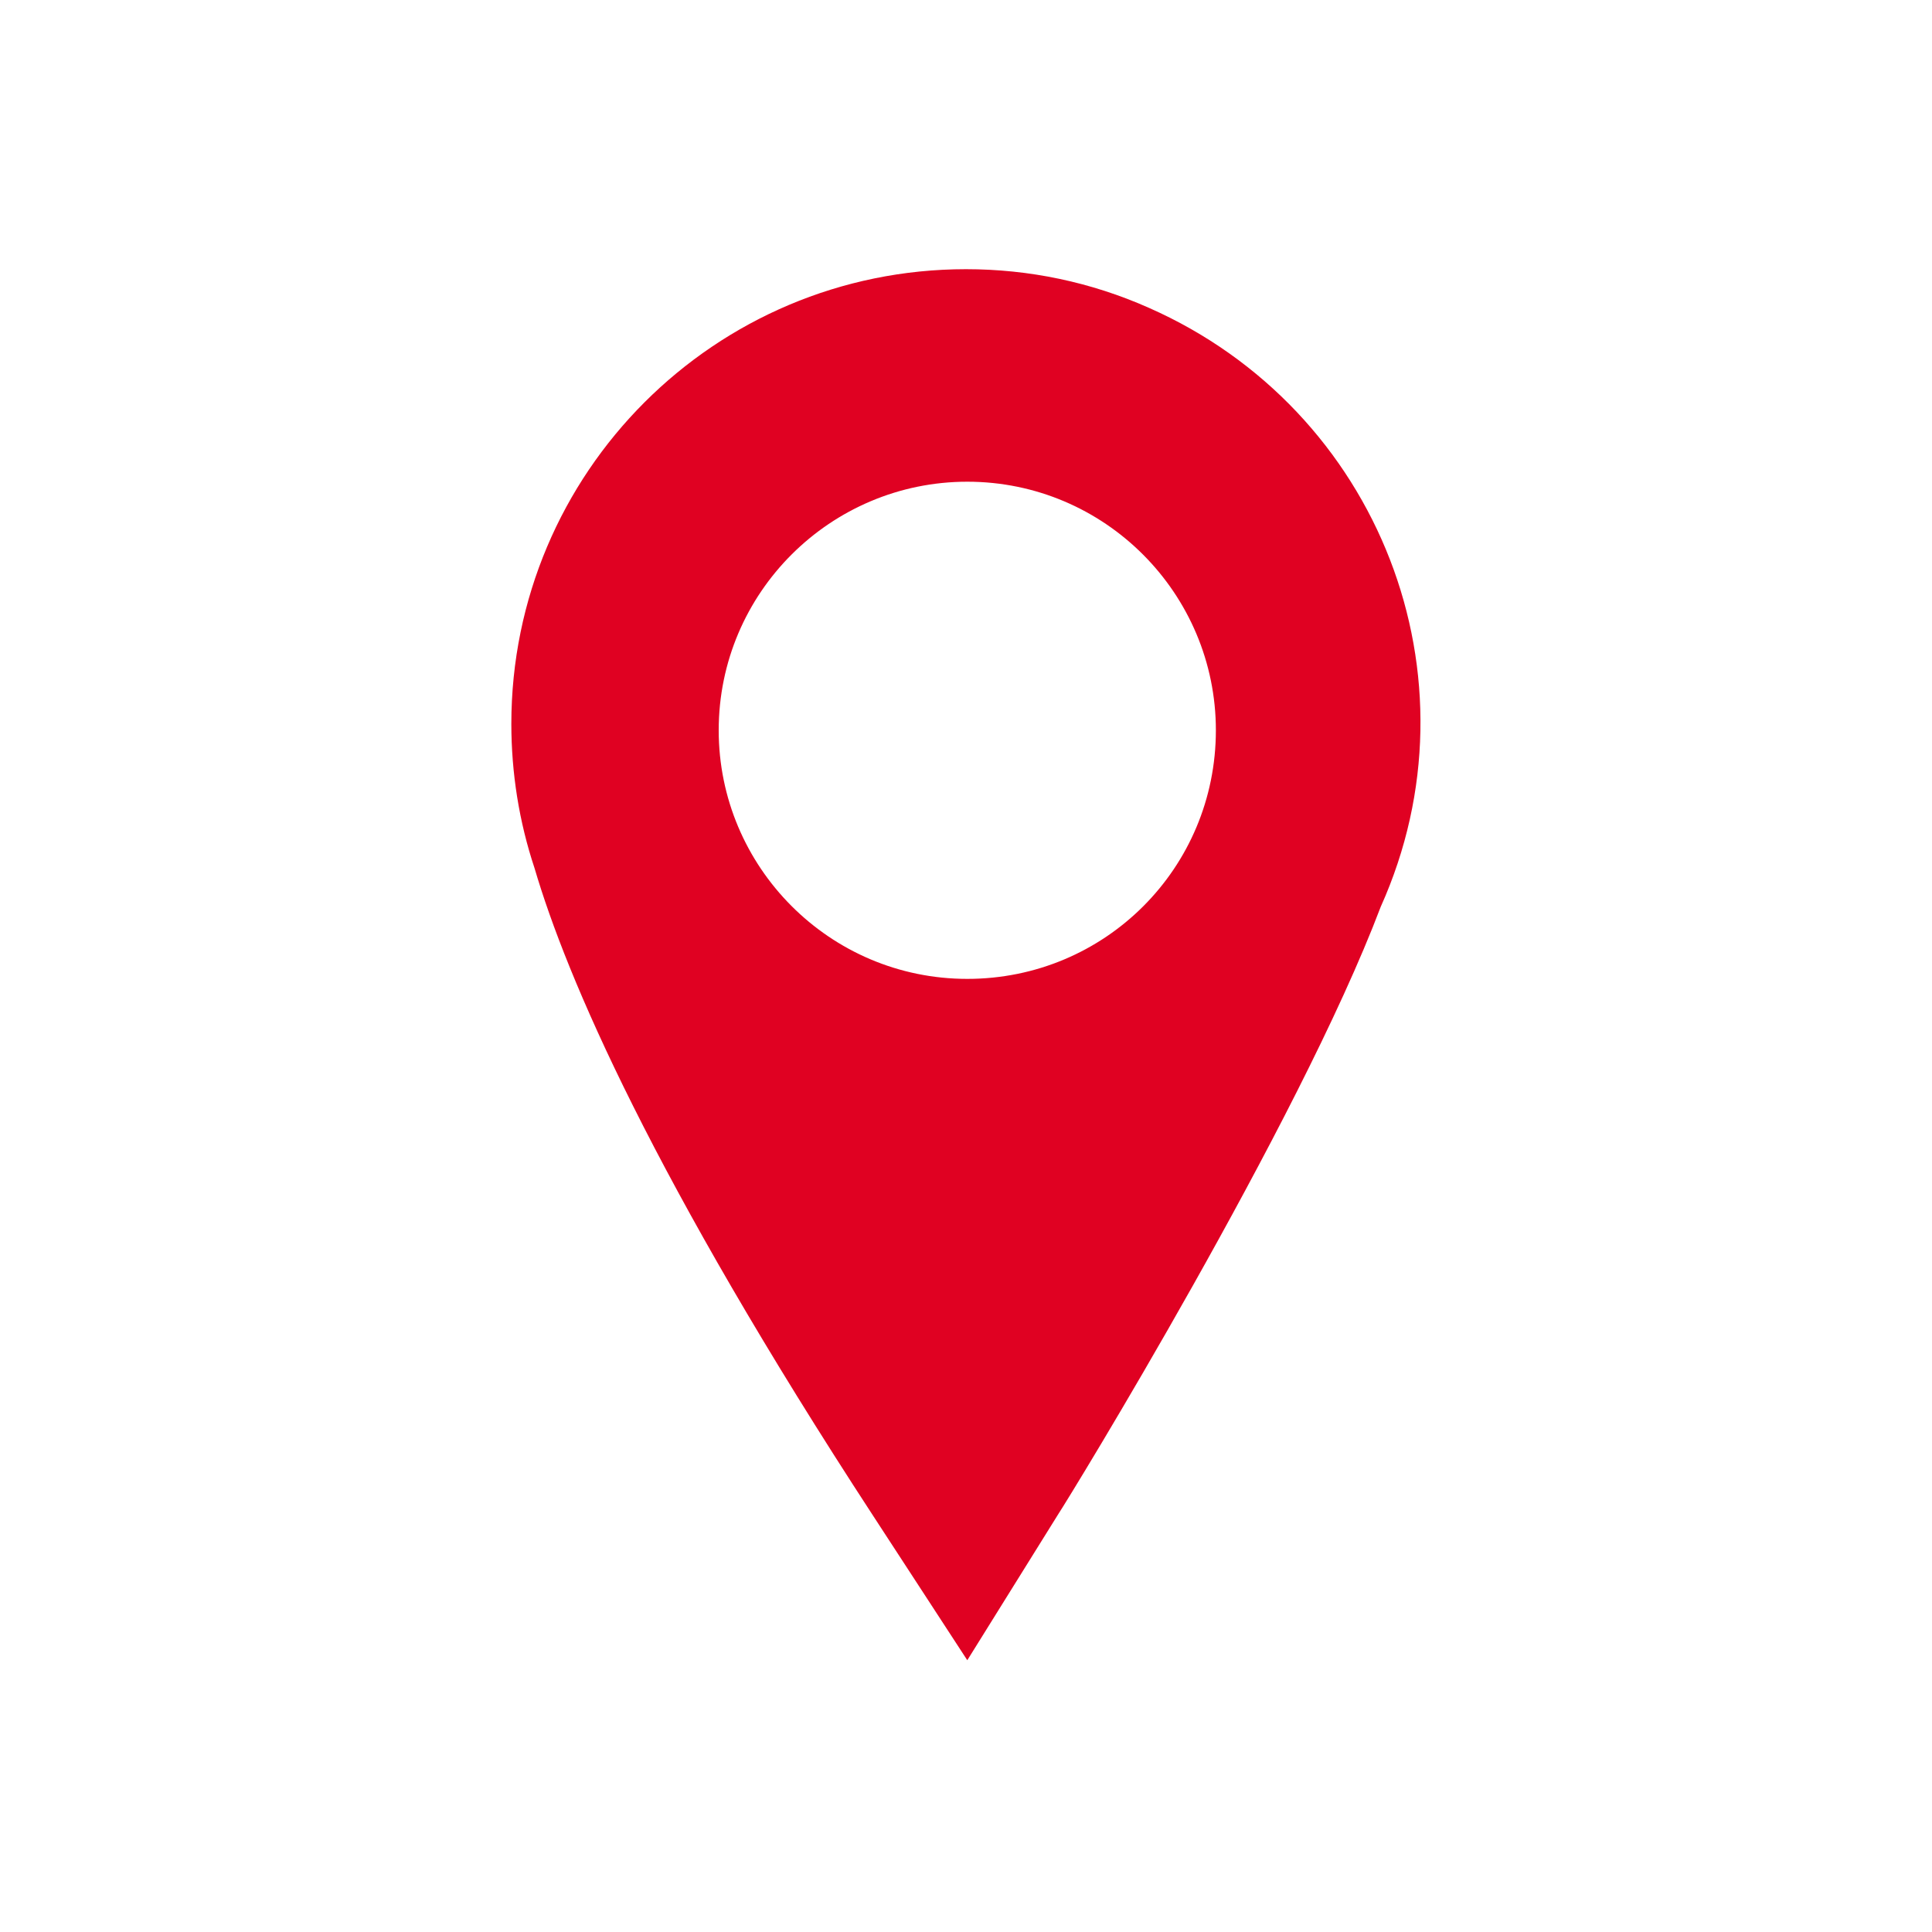 <?xml version="1.0" encoding="utf-8"?>
<!-- Generator: Adobe Illustrator 26.0.2, SVG Export Plug-In . SVG Version: 6.00 Build 0)  -->
<svg version="1.1" id="Layer_1" xmlns="http://www.w3.org/2000/svg" xmlns:xlink="http://www.w3.org/1999/xlink" x="0px" y="0px"
	 viewBox="0 0 150 150" style="enable-background:new 0 0 150 150;" xml:space="preserve">
<style type="text/css">
	.st0{fill:#E00122;}
</style>
<g id="Layer_3">
	<path class="st0" d="M89.2,23.9c-4.5-2-9.3-3-14.2-3c-19.5,0-35.3,15.8-35.3,35.3c0,3.8,0.6,7.6,1.8,11.2
		c2.5,8.5,9.2,24.1,26.3,50.3l7.3,11.2l7.1-11.4c0.8-1.2,18.6-30.2,25-47.1C115.2,52.6,107.1,31.8,89.2,23.9z M75.1,76
		c-10.7,0-19.3-8.7-19.3-19.3c0-10.7,8.7-19.3,19.3-19.3c10.7,0,19.3,8.7,19.3,19.3C94.4,67.4,85.8,76,75.1,76z"/>
</g>
</svg>
